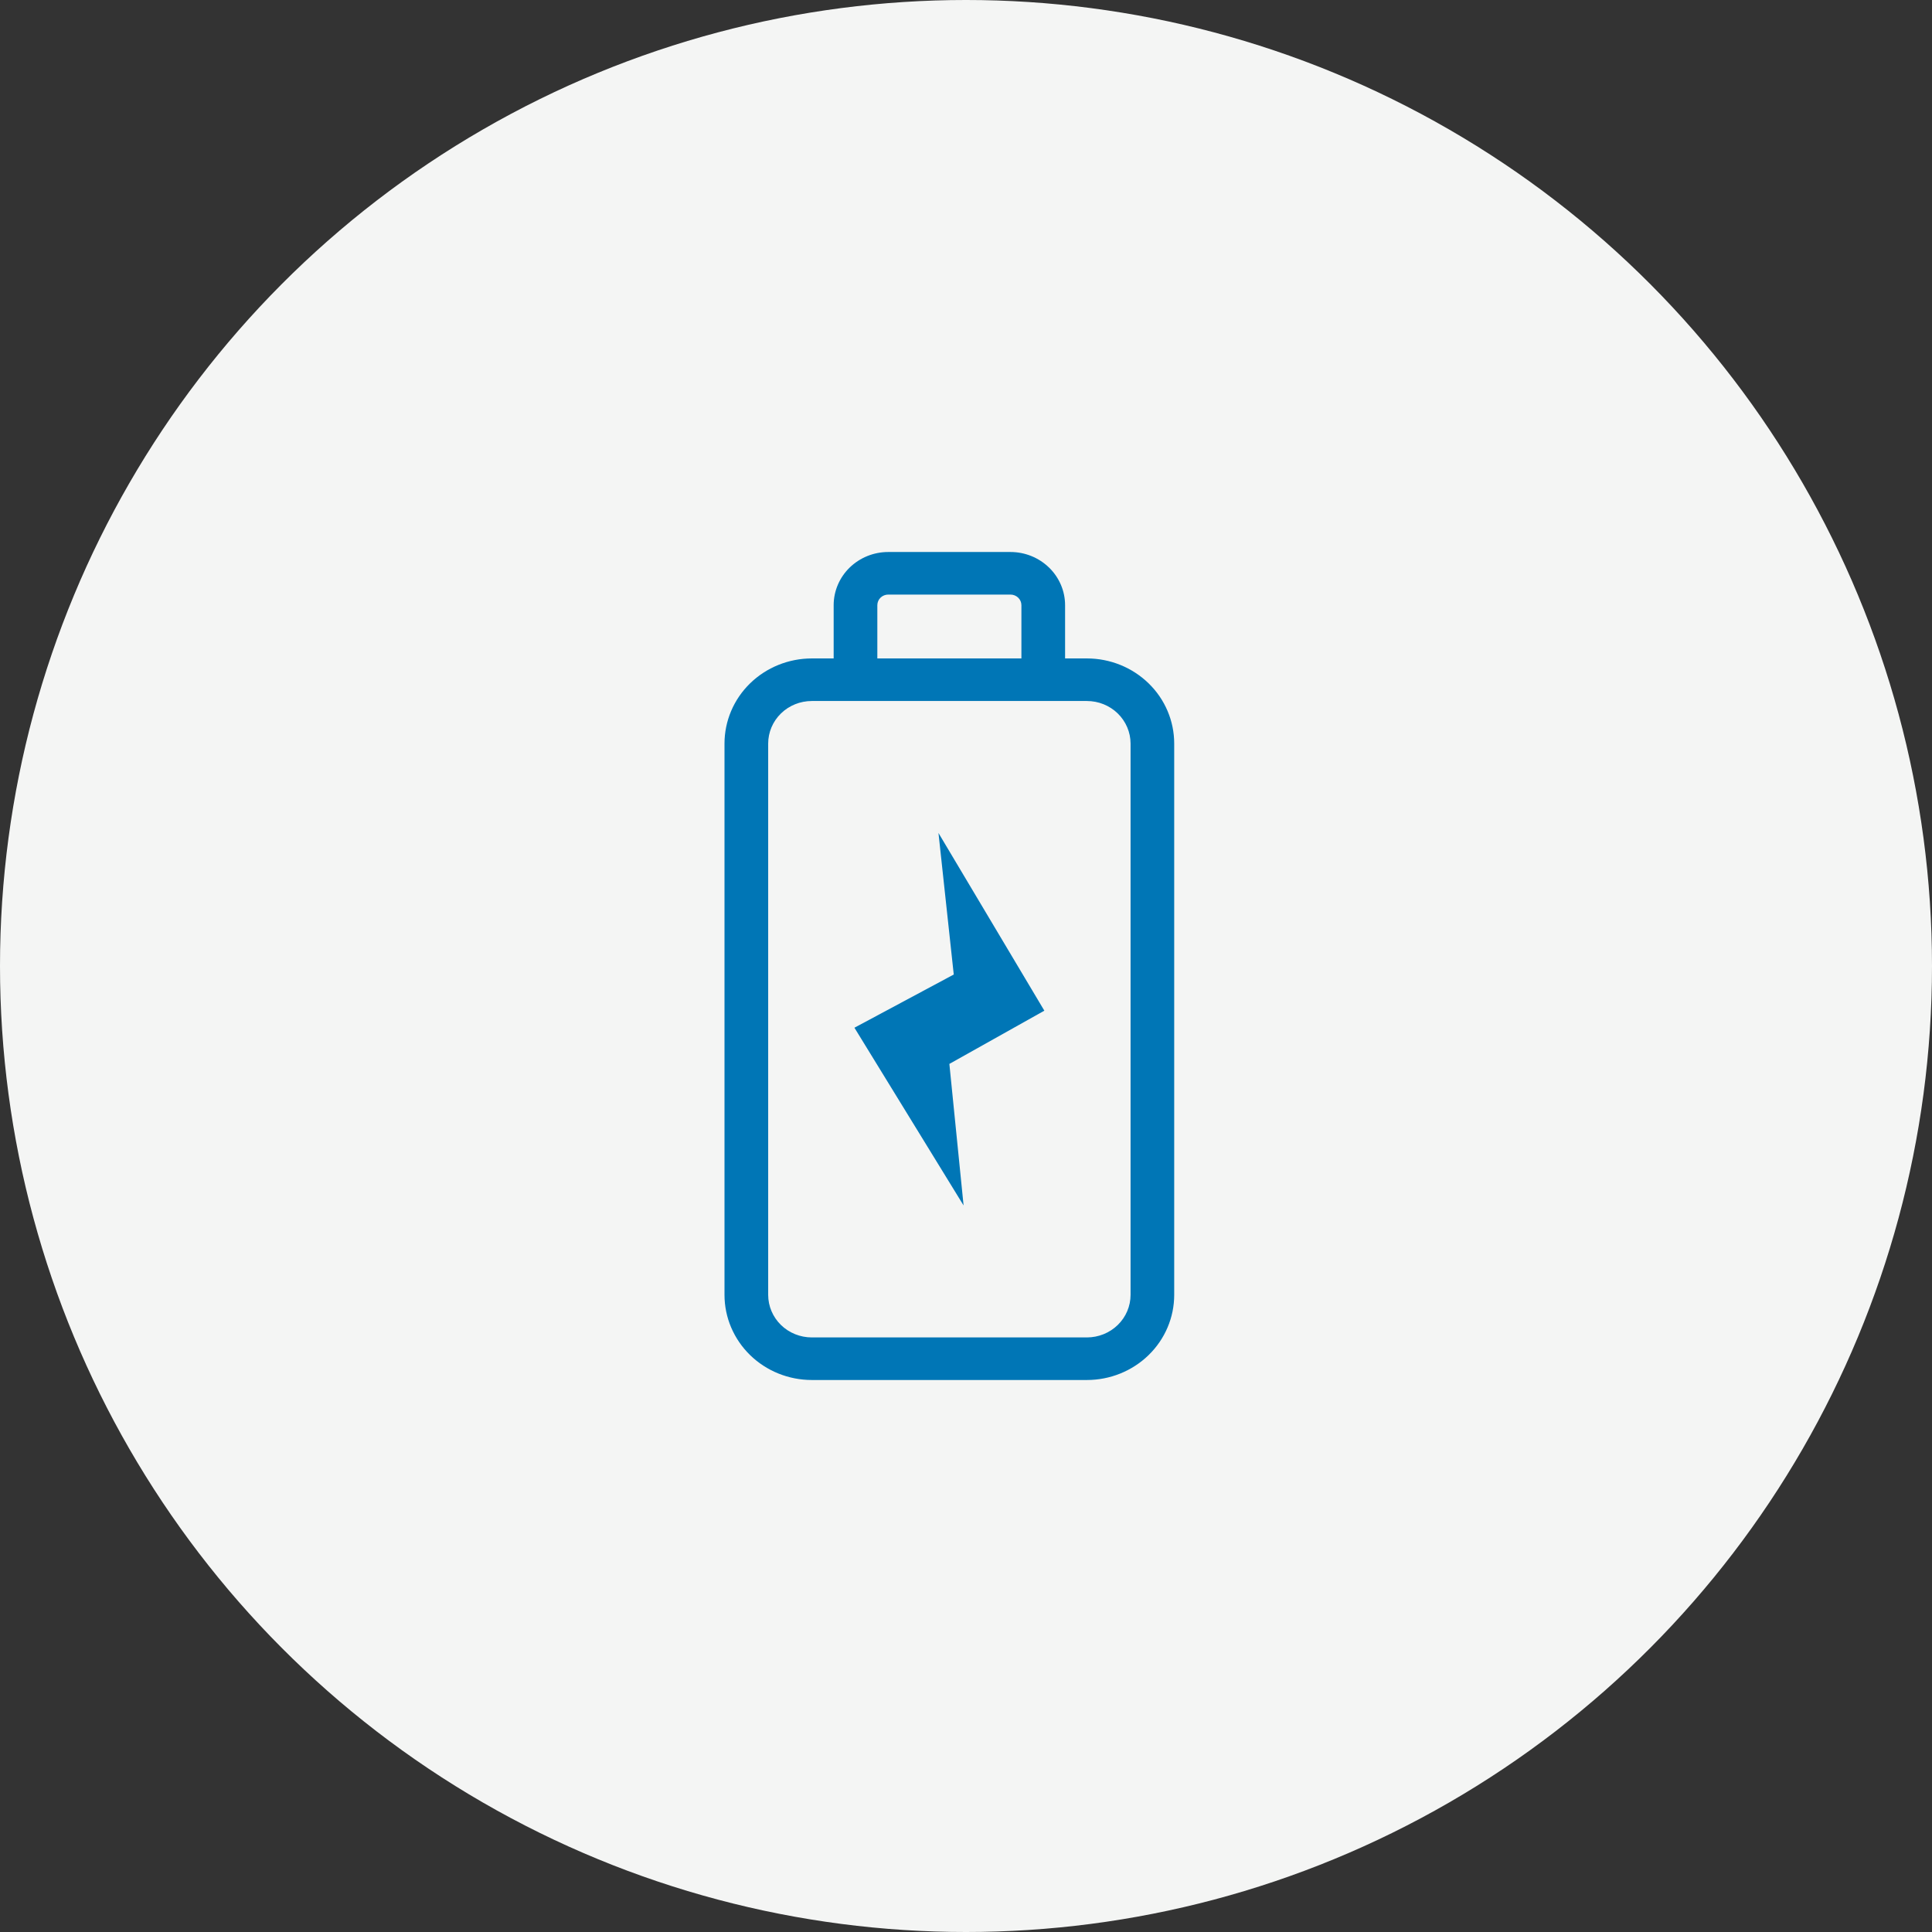 <svg width="56" height="56" viewBox="0 0 56 56" fill="none" xmlns="http://www.w3.org/2000/svg">
<rect x="0" y="0" width="56" height="56" fill="#333333" stroke="none"/>
<g id="Frame 115">
<circle id="Ellipse 9" cx="28" cy="28" r="28" fill="#F4F5F4"/>
<g id="Group">
<path id="Vector" d="M24.164 17.542V19.085H23.531C22.86 19.085 22.216 19.345 21.741 19.808C21.267 20.27 21 20.898 21 21.553V37.532C21 38.187 21.267 38.814 21.741 39.277C22.216 39.74 22.86 40 23.531 40H31.504C32.176 40 32.819 39.74 33.294 39.277C33.769 38.814 34.035 38.187 34.035 37.532V21.553C34.035 20.898 33.769 20.27 33.294 19.808C32.819 19.345 32.176 19.085 31.504 19.085H30.872V17.542C30.872 17.133 30.705 16.741 30.408 16.452C30.111 16.163 29.709 16 29.29 16H25.746C25.326 16 24.924 16.163 24.627 16.452C24.331 16.741 24.164 17.133 24.164 17.542ZM31.504 20.319C31.84 20.319 32.162 20.449 32.399 20.68C32.636 20.912 32.77 21.226 32.77 21.553V37.532C32.77 37.859 32.637 38.173 32.399 38.405C32.162 38.636 31.84 38.766 31.504 38.766H23.531C23.195 38.766 22.873 38.636 22.636 38.405C22.399 38.173 22.266 37.859 22.266 37.532V21.553C22.266 21.226 22.399 20.912 22.636 20.68C22.873 20.449 23.195 20.319 23.531 20.319H31.504ZM29.29 17.234C29.373 17.234 29.454 17.267 29.513 17.324C29.573 17.382 29.606 17.461 29.606 17.542V19.085H25.43V17.542C25.43 17.461 25.463 17.382 25.522 17.324C25.581 17.267 25.662 17.234 25.746 17.234H29.29Z" fill="#0076B6"/>
<path id="Vector_2" d="M24.766 29.789L27.93 34.941L27.518 30.838L30.271 29.295L27.202 24.144L27.645 28.247L24.766 29.789Z" fill="#0076B6"/>
</g>
</g>
</svg>
